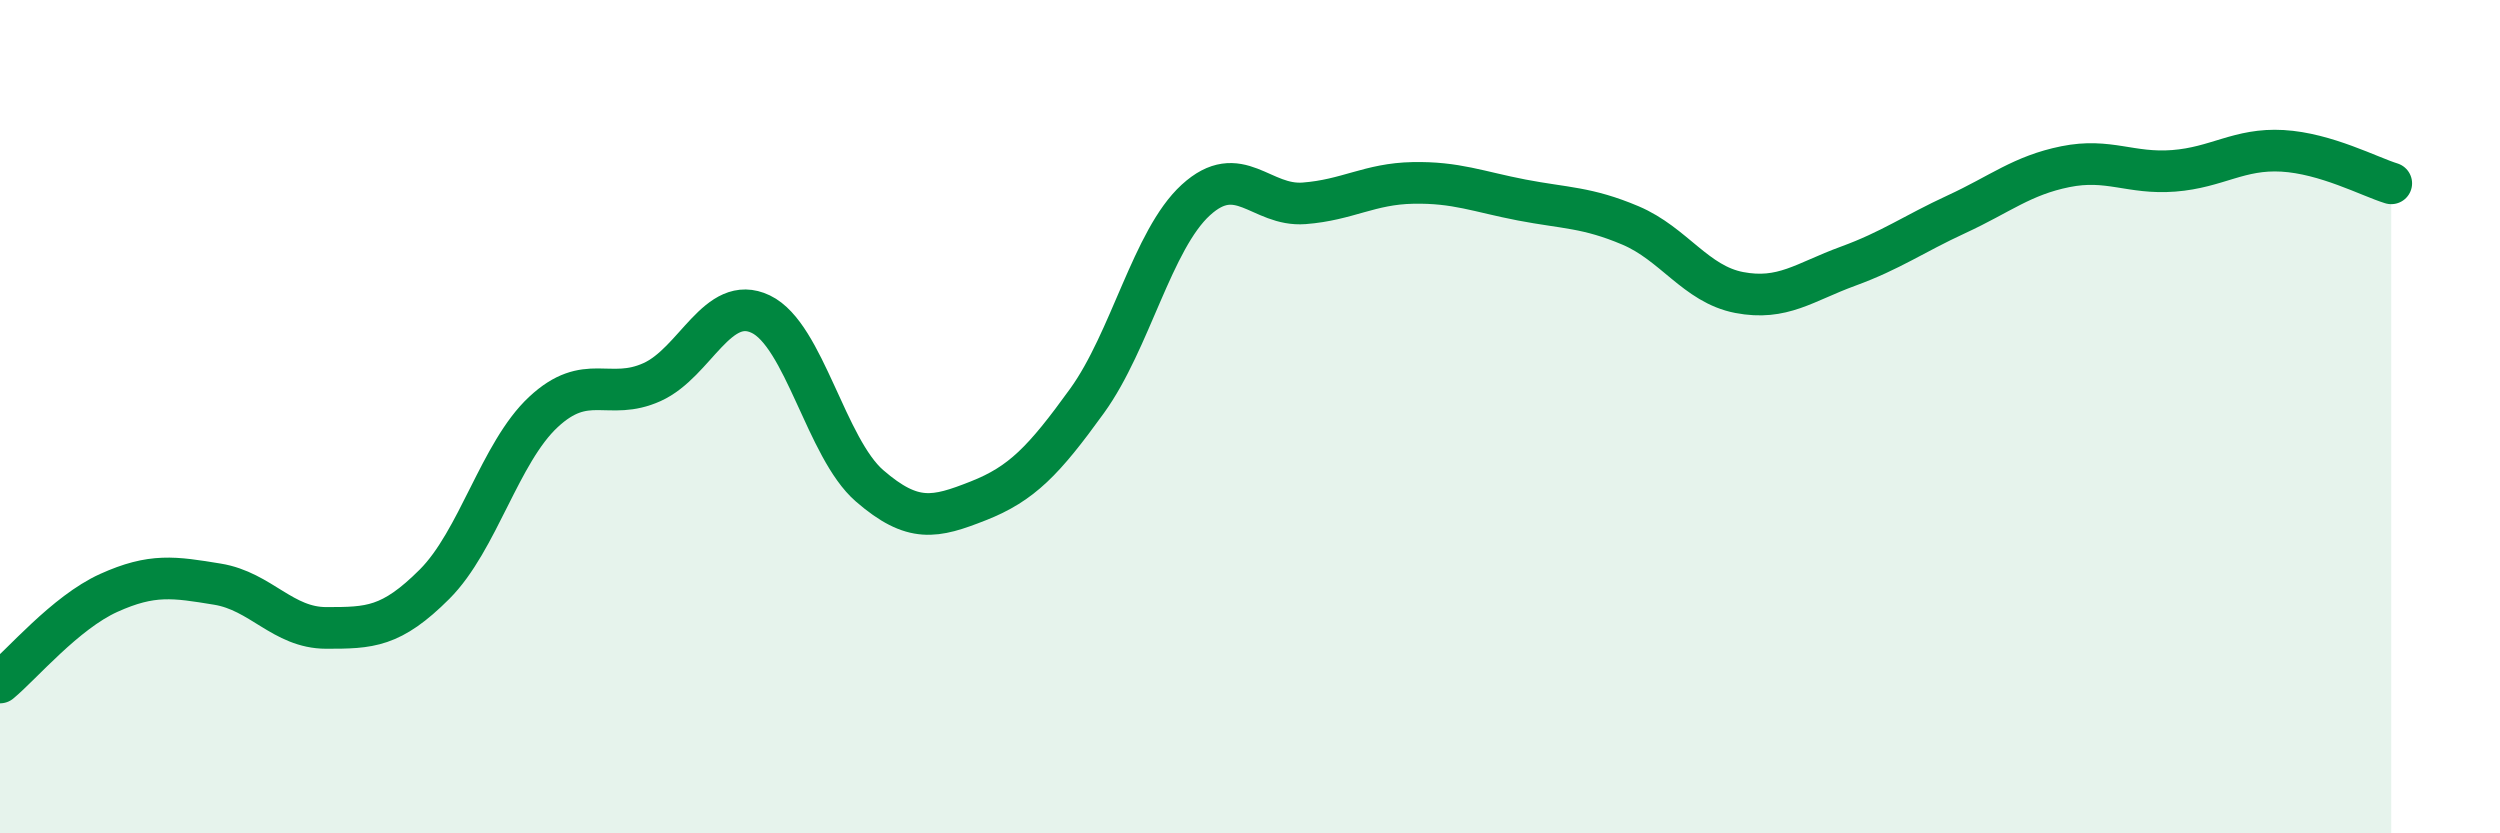 
    <svg width="60" height="20" viewBox="0 0 60 20" xmlns="http://www.w3.org/2000/svg">
      <path
        d="M 0,16.38 C 0.52,15.95 1.57,14.7 2.61,14.23 C 3.65,13.76 4.18,13.85 5.22,14.02 C 6.26,14.19 6.79,15.07 7.83,15.07 C 8.87,15.07 9.39,15.06 10.43,14.02 C 11.47,12.98 12,10.86 13.04,9.89 C 14.08,8.92 14.61,9.64 15.65,9.17 C 16.69,8.7 17.22,7.04 18.26,7.54 C 19.3,8.04 19.83,10.76 20.87,11.66 C 21.91,12.56 22.44,12.43 23.48,12.02 C 24.52,11.61 25.05,11.06 26.09,9.62 C 27.13,8.18 27.66,5.75 28.7,4.8 C 29.74,3.85 30.26,4.96 31.3,4.88 C 32.34,4.8 32.87,4.41 33.91,4.39 C 34.95,4.37 35.48,4.6 36.52,4.8 C 37.56,5 38.09,4.97 39.13,5.41 C 40.17,5.85 40.7,6.82 41.74,7.02 C 42.78,7.22 43.31,6.77 44.35,6.39 C 45.39,6.01 45.92,5.62 46.96,5.14 C 48,4.66 48.53,4.21 49.57,4 C 50.61,3.79 51.13,4.18 52.17,4.1 C 53.21,4.02 53.74,3.56 54.78,3.62 C 55.82,3.68 56.87,4.24 57.39,4.4L57.39 20L0 20Z"
        fill="#008740"
        opacity="0.1"
        stroke-linecap="round"
        stroke-linejoin="round"
      />
      <path
        d="M 0,16.38 C 0.52,15.95 1.57,14.7 2.61,14.23 C 3.65,13.76 4.18,13.85 5.22,14.02 C 6.26,14.19 6.79,15.07 7.83,15.07 C 8.87,15.07 9.39,15.06 10.43,14.02 C 11.47,12.98 12,10.86 13.04,9.89 C 14.08,8.92 14.61,9.64 15.65,9.17 C 16.69,8.7 17.22,7.04 18.26,7.54 C 19.3,8.04 19.83,10.76 20.87,11.66 C 21.91,12.56 22.44,12.43 23.48,12.02 C 24.52,11.61 25.05,11.06 26.09,9.62 C 27.13,8.18 27.66,5.75 28.7,4.8 C 29.74,3.85 30.26,4.96 31.3,4.88 C 32.34,4.8 32.87,4.41 33.91,4.39 C 34.95,4.37 35.48,4.6 36.52,4.8 C 37.56,5 38.09,4.97 39.13,5.41 C 40.17,5.85 40.7,6.82 41.74,7.02 C 42.78,7.22 43.31,6.77 44.35,6.39 C 45.39,6.01 45.92,5.62 46.96,5.14 C 48,4.66 48.53,4.21 49.57,4 C 50.61,3.79 51.13,4.18 52.17,4.1 C 53.21,4.02 53.74,3.56 54.78,3.62 C 55.82,3.68 56.87,4.24 57.39,4.4"
        stroke="#008740"
        stroke-width="1"
        fill="none"
        stroke-linecap="round"
        stroke-linejoin="round"
      />
    </svg>
  